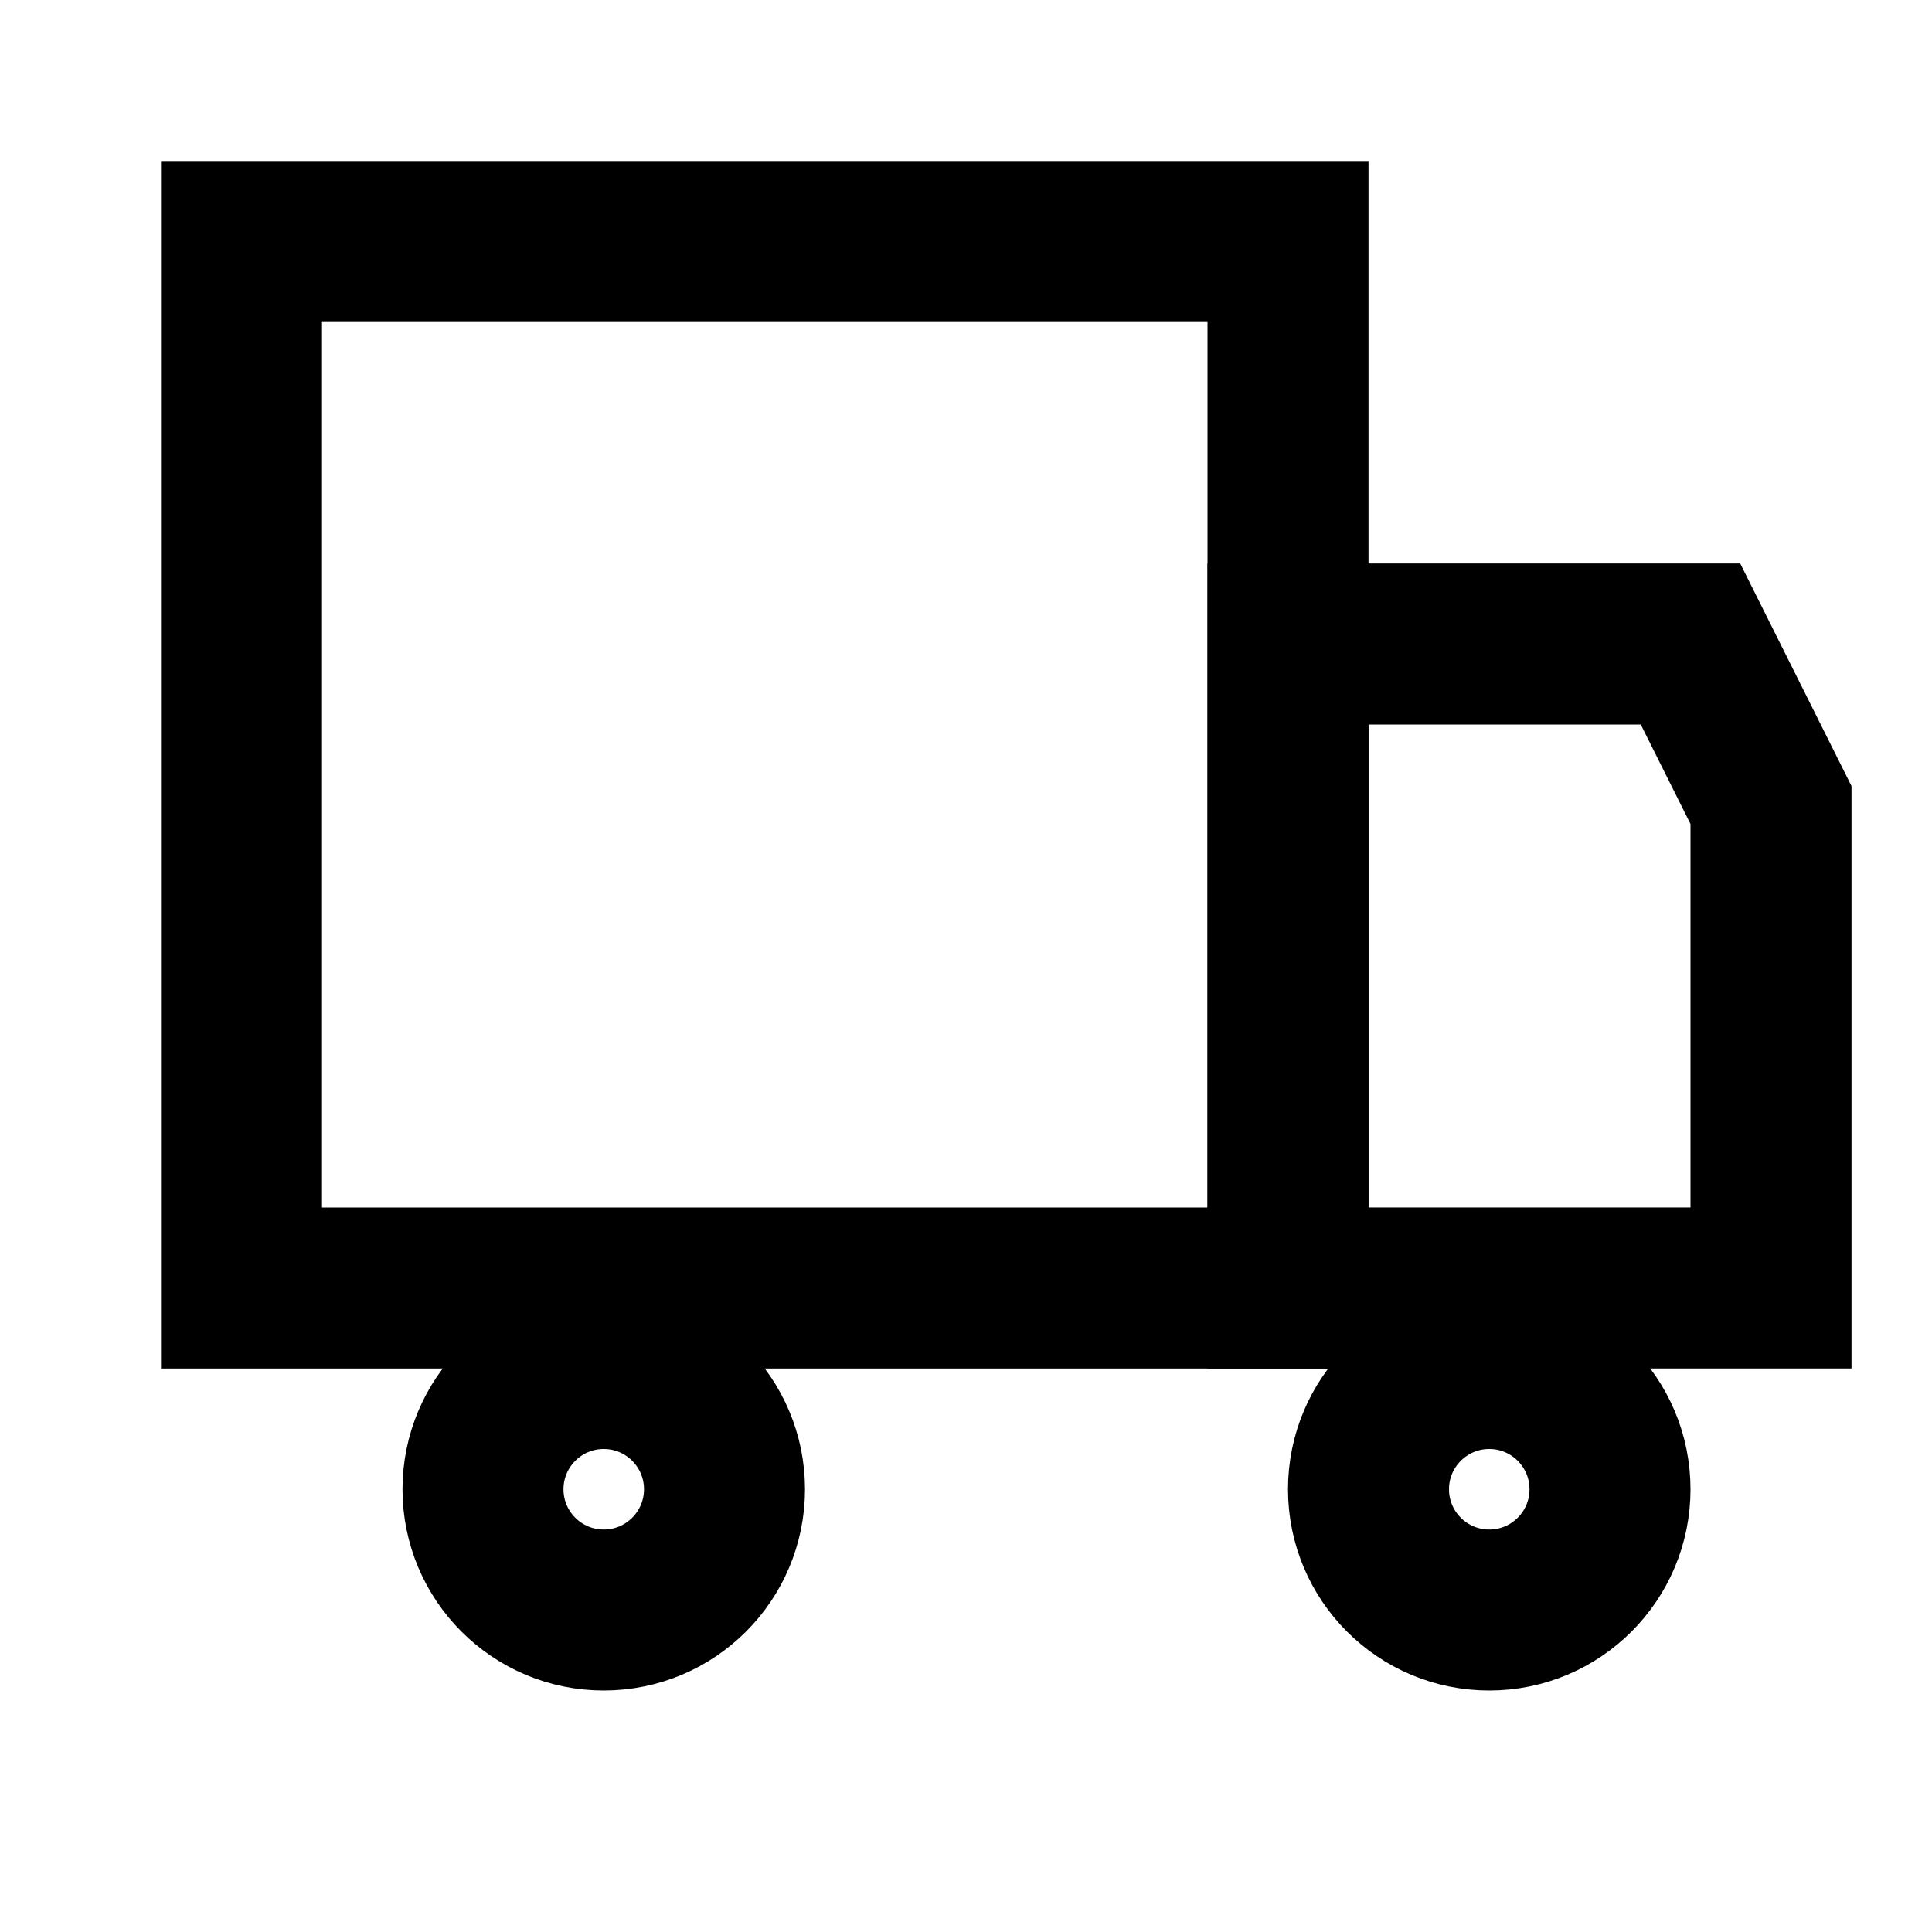 <svg viewBox="0 0 24 24" stroke-width="2" stroke="currentColor" fill="none" height="48" width="48" xmlns="http://www.w3.org/2000/svg">
  <path d="M3 3h13v13H3z"></path>
  <path d="M16 8h5l1 2v6h-6V8z"></path>
  <circle r="1.5" cy="18.5" cx="7.5"></circle>
  <circle r="1.5" cy="18.5" cx="18.5"></circle>
</svg>
